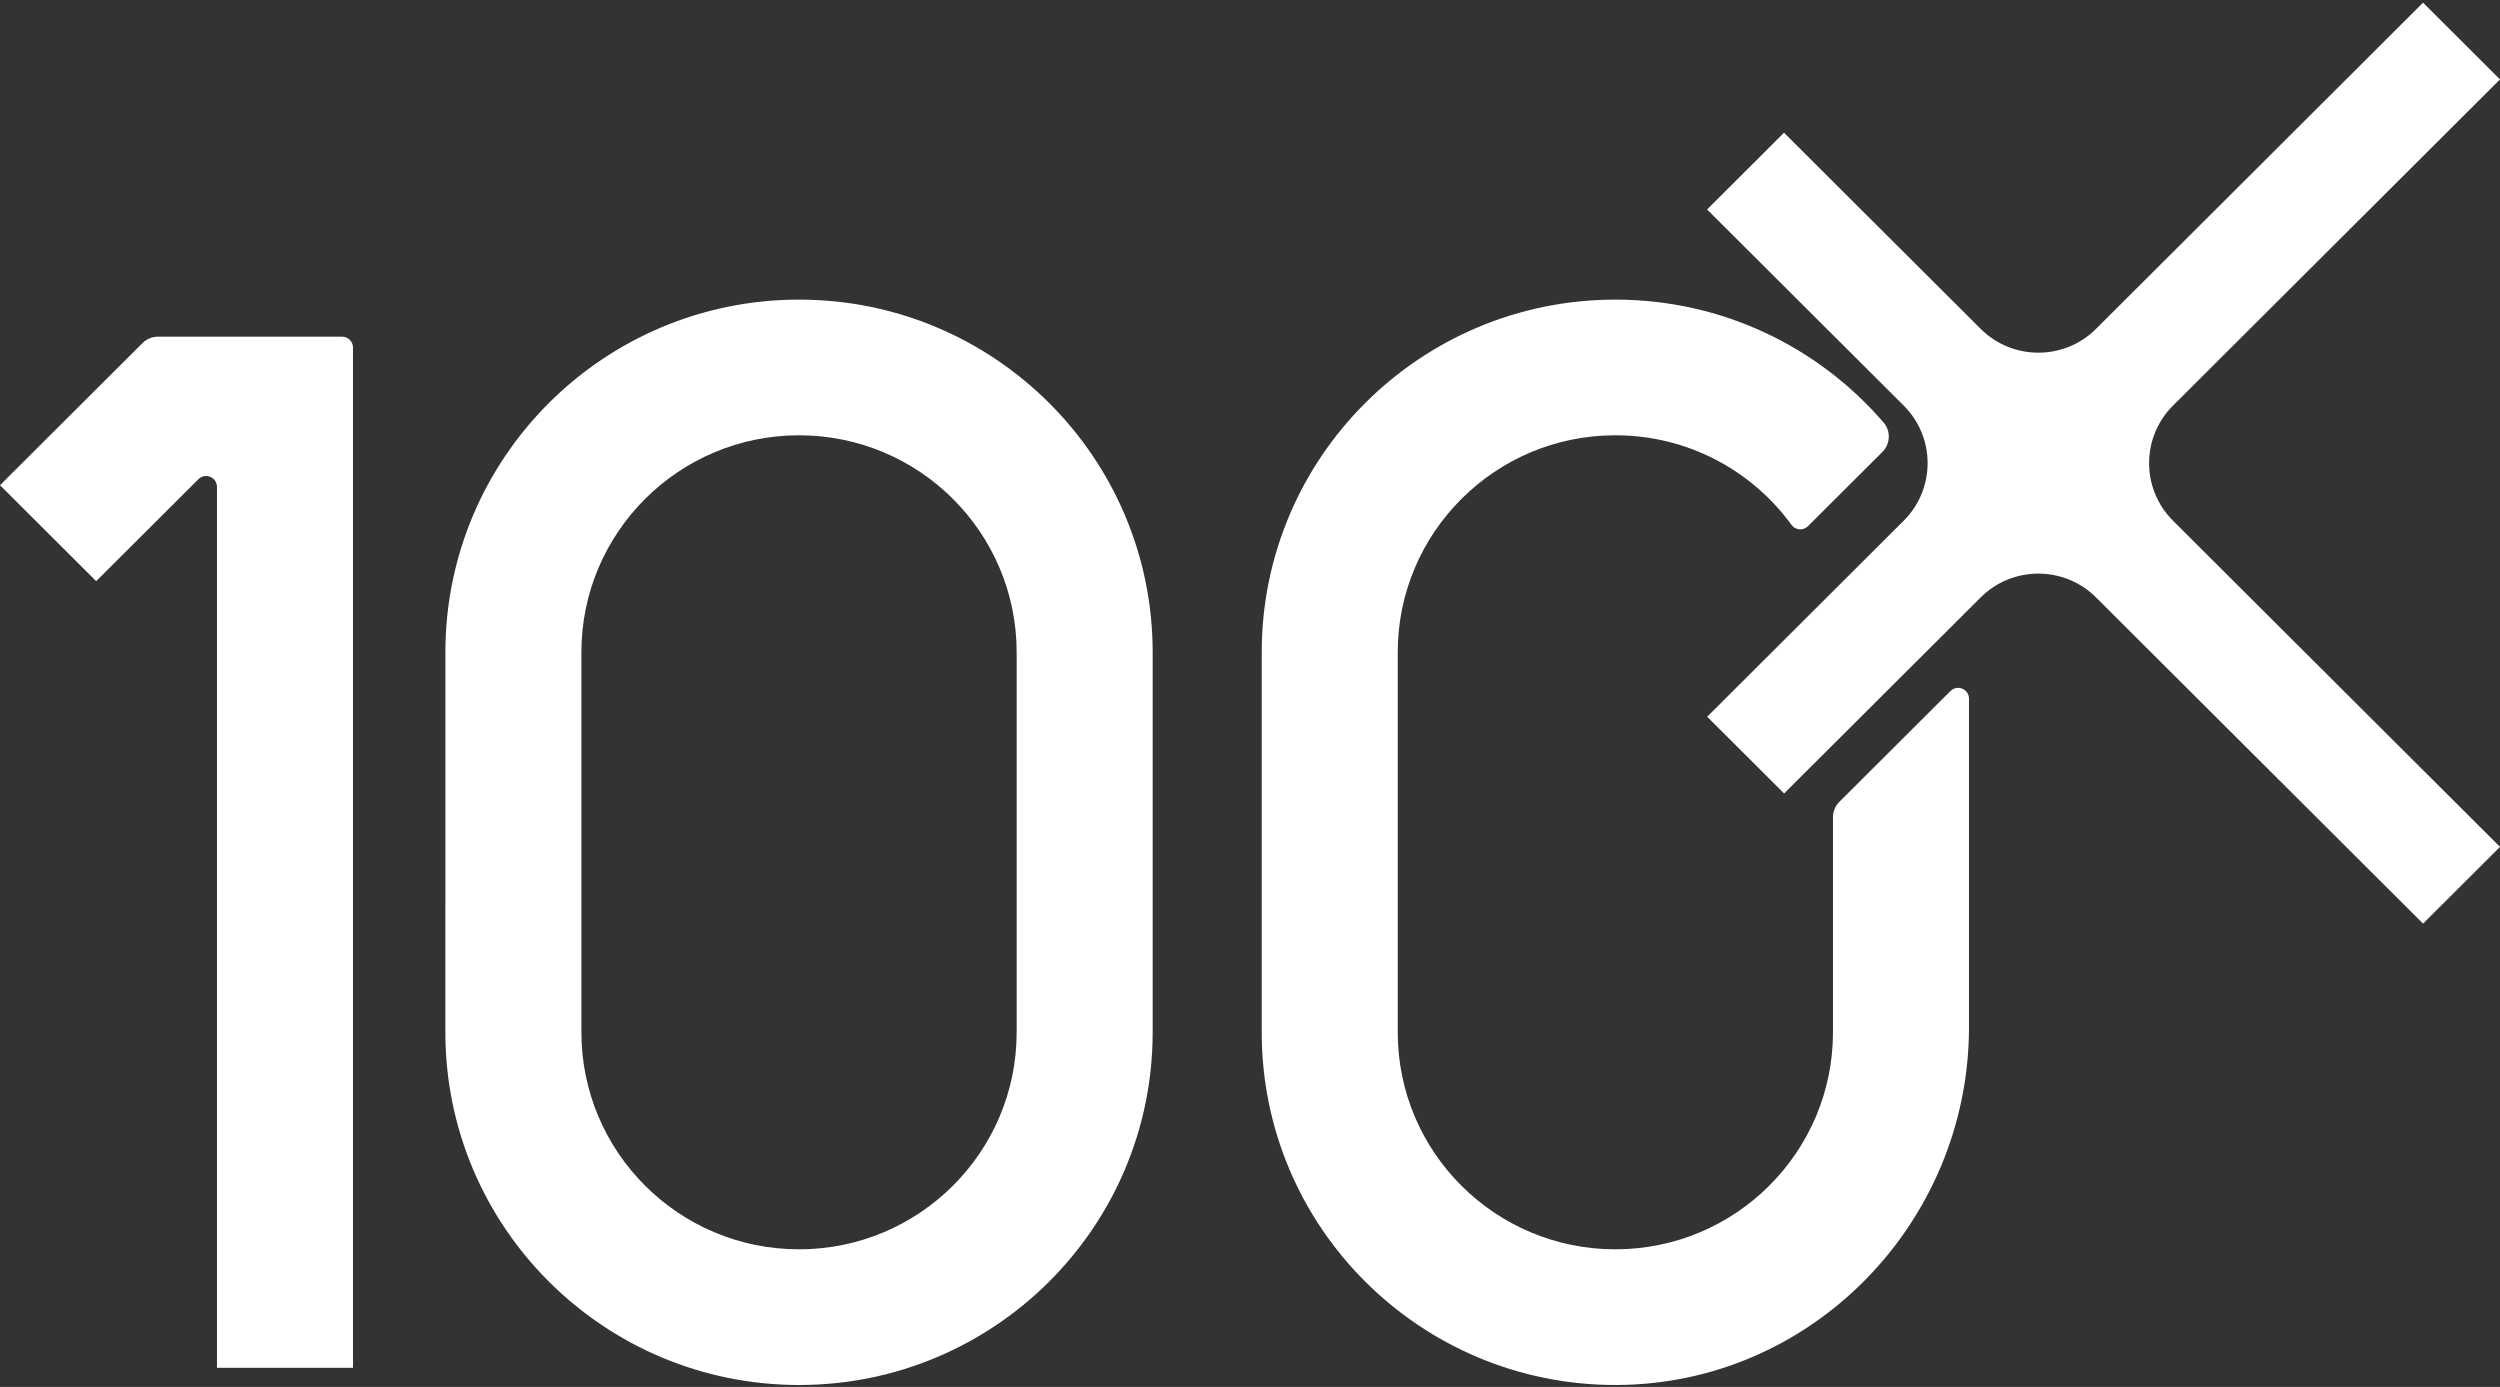 <svg width="858" height="476" viewBox="0 0 858 476" fill="none" xmlns="http://www.w3.org/2000/svg">
<rect x="0" y="0" width="858" height="476" fill="#333333" stroke="none"/>
<path d="M831.593 316.99L858 290.652L745.773 178.707C734.833 167.797 734.833 150.108 745.773 139.198L858 27.254L831.593 0.914L719.366 112.858C708.428 123.769 690.694 123.769 679.756 112.858L612.277 45.549L585.873 71.889L653.352 139.198C664.29 150.108 664.29 167.797 653.352 178.707L585.903 245.986L612.308 272.327L679.756 205.047C690.694 194.136 708.428 194.136 719.366 205.047L831.593 316.99Z" fill="white"/>
<path d="M121.144 119.274V469.425H74.464V167.099C74.464 163.78 70.442 162.119 68.09 164.465L33.012 199.455L0 166.524L48.919 117.73C50.319 116.333 52.22 115.547 54.199 115.547H117.41C119.473 115.547 121.144 117.216 121.144 119.274Z" fill="white"/>
<path d="M395.595 223.891C395.595 157.027 341.26 102.828 274.227 102.828C207.195 102.828 152.859 157.027 152.859 223.891L152.852 354.266C152.852 421.132 207.195 475.33 274.227 475.33C341.26 475.33 395.595 421.132 395.595 354.266V223.891ZM348.917 354.266C348.917 395.41 315.474 428.766 274.227 428.766C232.981 428.766 199.539 395.41 199.539 354.266L199.532 223.891C199.532 182.748 232.981 149.391 274.227 149.391C315.474 149.391 348.917 182.748 348.917 223.891V354.266Z" fill="white"/>
<path d="M675.758 352.465C675.758 419.462 621.968 475.107 554.802 475.329C521.123 475.441 490.622 461.859 468.573 439.869C446.598 417.965 433.021 387.698 433.021 354.266V223.891C433.021 157.027 487.377 102.828 554.39 102.828C591.225 102.828 624.22 119.185 646.465 145.031C648.992 147.968 648.775 152.375 646.03 155.111L620.488 180.588C618.868 182.204 616.191 181.992 614.846 180.143C601.272 161.501 579.261 149.389 554.39 149.389C533.757 149.389 515.086 157.733 501.585 171.218C488.067 184.702 479.702 203.327 479.702 223.889V354.266C479.702 395.409 513.124 428.765 554.39 428.765C575.022 428.765 593.696 420.42 607.194 406.938C620.715 393.453 629.08 374.827 629.08 354.266V280.449C629.08 278.472 629.867 276.577 631.268 275.179L669.385 237.173C671.736 234.826 675.758 236.489 675.758 239.806V352.465Z" fill="white"/>
</svg>
